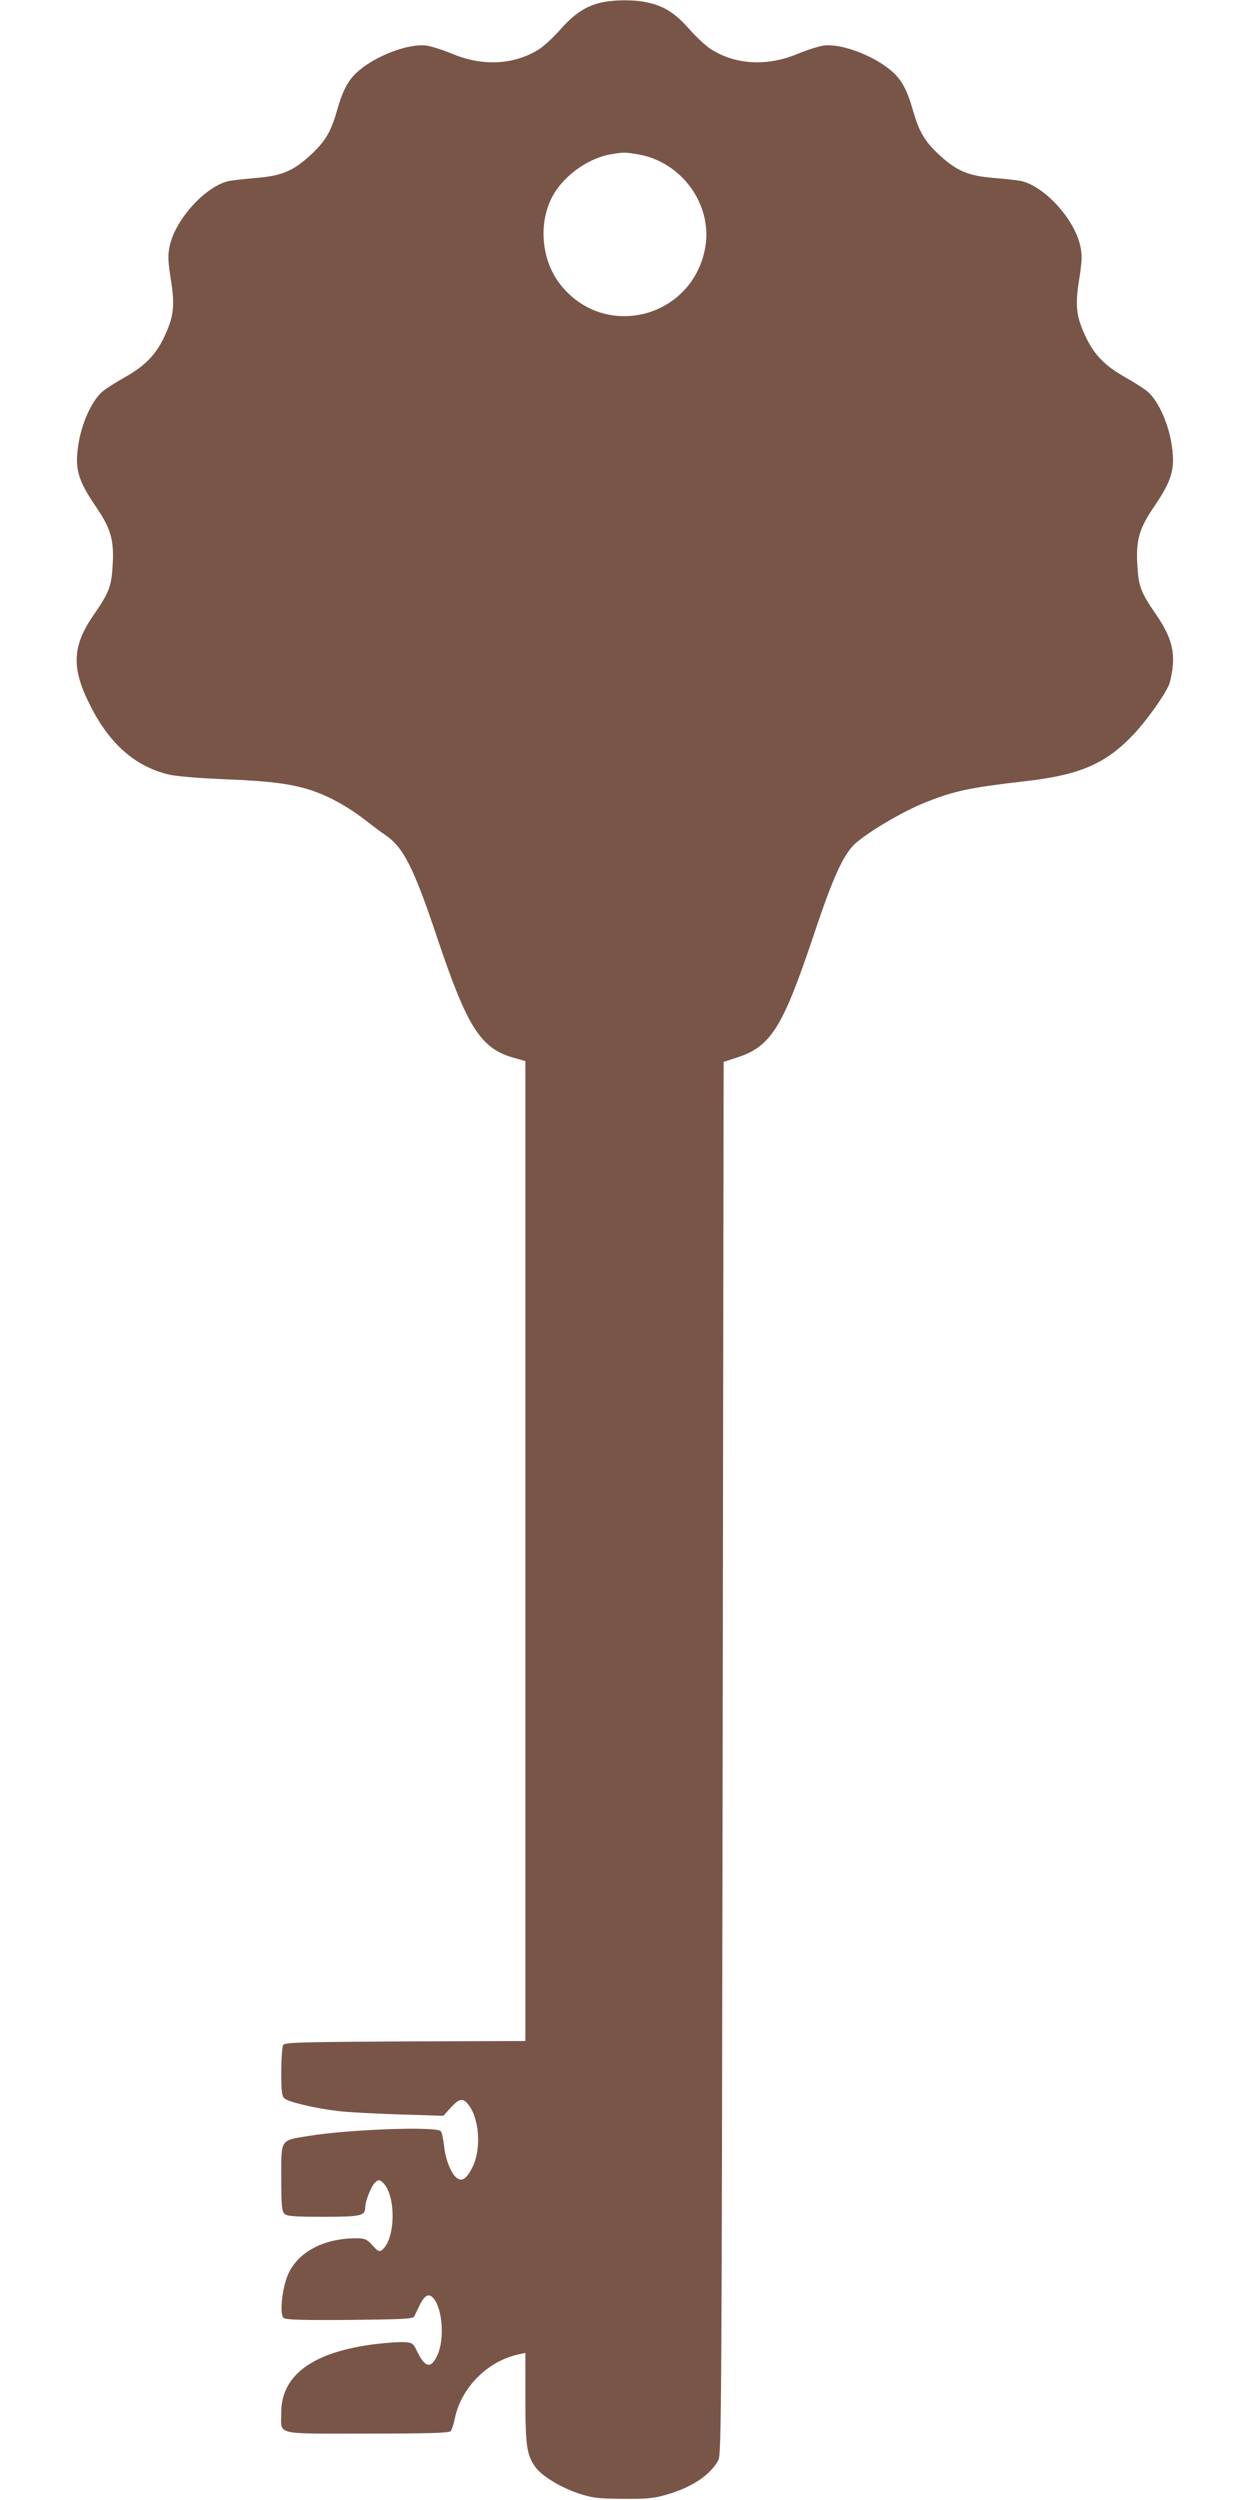 <?xml version="1.0" standalone="no"?>
<!DOCTYPE svg PUBLIC "-//W3C//DTD SVG 20010904//EN"
 "http://www.w3.org/TR/2001/REC-SVG-20010904/DTD/svg10.dtd">
<svg version="1.0" xmlns="http://www.w3.org/2000/svg"
 width="640pt" height="1280pt" viewBox="0 0 640 1280"
 preserveAspectRatio="xMidYMid meet">
<g transform="translate(0,1280) scale(0.1,-0.1)"
fill="#795548" stroke="none">
<path d="M3074 12786 c-77 -19 -134 -57 -205 -137 -35 -40 -84 -85 -109 -101
-126 -80 -288 -89 -443 -24 -49 20 -110 40 -136 43 -87 10 -244 -47 -338 -124
-56 -45 -86 -98 -117 -207 -32 -112 -60 -159 -135 -229 -89 -82 -147 -107
-278 -118 -59 -5 -121 -12 -138 -15 -121 -25 -278 -196 -307 -337 -9 -44 -8
-75 7 -170 22 -138 14 -193 -39 -302 -42 -85 -97 -140 -196 -196 -41 -23 -92
-55 -112 -71 -52 -41 -105 -151 -124 -258 -24 -137 -8 -195 89 -337 74 -109
91 -168 84 -292 -6 -113 -17 -143 -98 -260 -112 -163 -115 -275 -11 -475 97
-188 227 -301 394 -341 39 -10 151 -19 293 -25 232 -9 346 -24 449 -60 85 -29
183 -84 261 -145 39 -30 86 -66 106 -79 95 -64 147 -167 269 -532 153 -456
222 -563 391 -610 l59 -17 0 -2508 0 -2509 -615 -2 c-534 -3 -617 -5 -625 -18
-5 -8 -10 -70 -10 -137 0 -94 3 -125 15 -136 19 -19 164 -53 280 -66 50 -6
190 -13 312 -17 l223 -7 38 42 c44 48 63 51 91 14 56 -71 66 -228 20 -319 -28
-56 -51 -74 -76 -58 -30 17 -62 95 -69 164 -4 36 -11 71 -17 78 -20 26 -470
10 -677 -24 -147 -24 -140 -13 -140 -214 0 -140 3 -171 16 -184 13 -13 45 -16
199 -16 194 0 215 5 215 49 0 31 31 109 50 126 17 15 22 16 36 4 72 -59 72
-288 1 -348 -15 -12 -21 -9 -50 23 -30 32 -39 36 -84 36 -172 0 -307 -76 -353
-197 -28 -75 -38 -194 -18 -211 12 -9 92 -12 338 -10 275 3 324 5 331 18 4 8
16 33 26 54 27 56 49 67 73 38 46 -55 56 -207 21 -287 -33 -75 -64 -70 -106
17 -18 39 -24 43 -60 46 -22 2 -84 -2 -139 -8 -329 -38 -496 -157 -496 -353 0
-117 -43 -107 439 -107 323 0 421 3 429 13 5 6 15 36 21 66 34 160 171 296
333 328 l28 6 0 -230 c0 -245 7 -292 50 -353 33 -47 131 -106 224 -137 72 -23
97 -26 226 -27 123 -1 157 2 225 22 129 38 221 99 263 176 16 29 17 279 22
3595 l5 3564 67 22 c174 56 234 152 388 609 96 289 147 407 204 472 46 53 245
174 370 224 151 61 234 78 514 110 281 32 413 89 555 239 69 73 159 200 182
254 7 18 16 59 19 92 10 90 -13 163 -83 266 -81 117 -92 147 -98 260 -7 124
10 183 84 292 97 142 113 200 89 337 -19 107 -72 217 -124 258 -20 16 -71 48
-112 71 -99 56 -154 111 -196 196 -53 109 -61 164 -39 302 15 95 16 126 7 170
-29 141 -186 312 -307 337 -16 3 -79 10 -138 15 -131 11 -189 36 -278 118 -75
70 -103 117 -135 229 -31 109 -61 162 -117 207 -94 77 -251 134 -338 124 -26
-3 -87 -23 -136 -43 -155 -65 -317 -56 -443 24 -25 16 -74 61 -109 101 -72 82
-128 118 -210 137 -69 17 -179 16 -247 0z m191 -776 c224 -37 384 -257 346
-476 -63 -359 -508 -478 -737 -197 -105 128 -121 328 -39 469 59 100 180 185
292 204 68 11 71 11 138 0z"/>
</g>
</svg>
